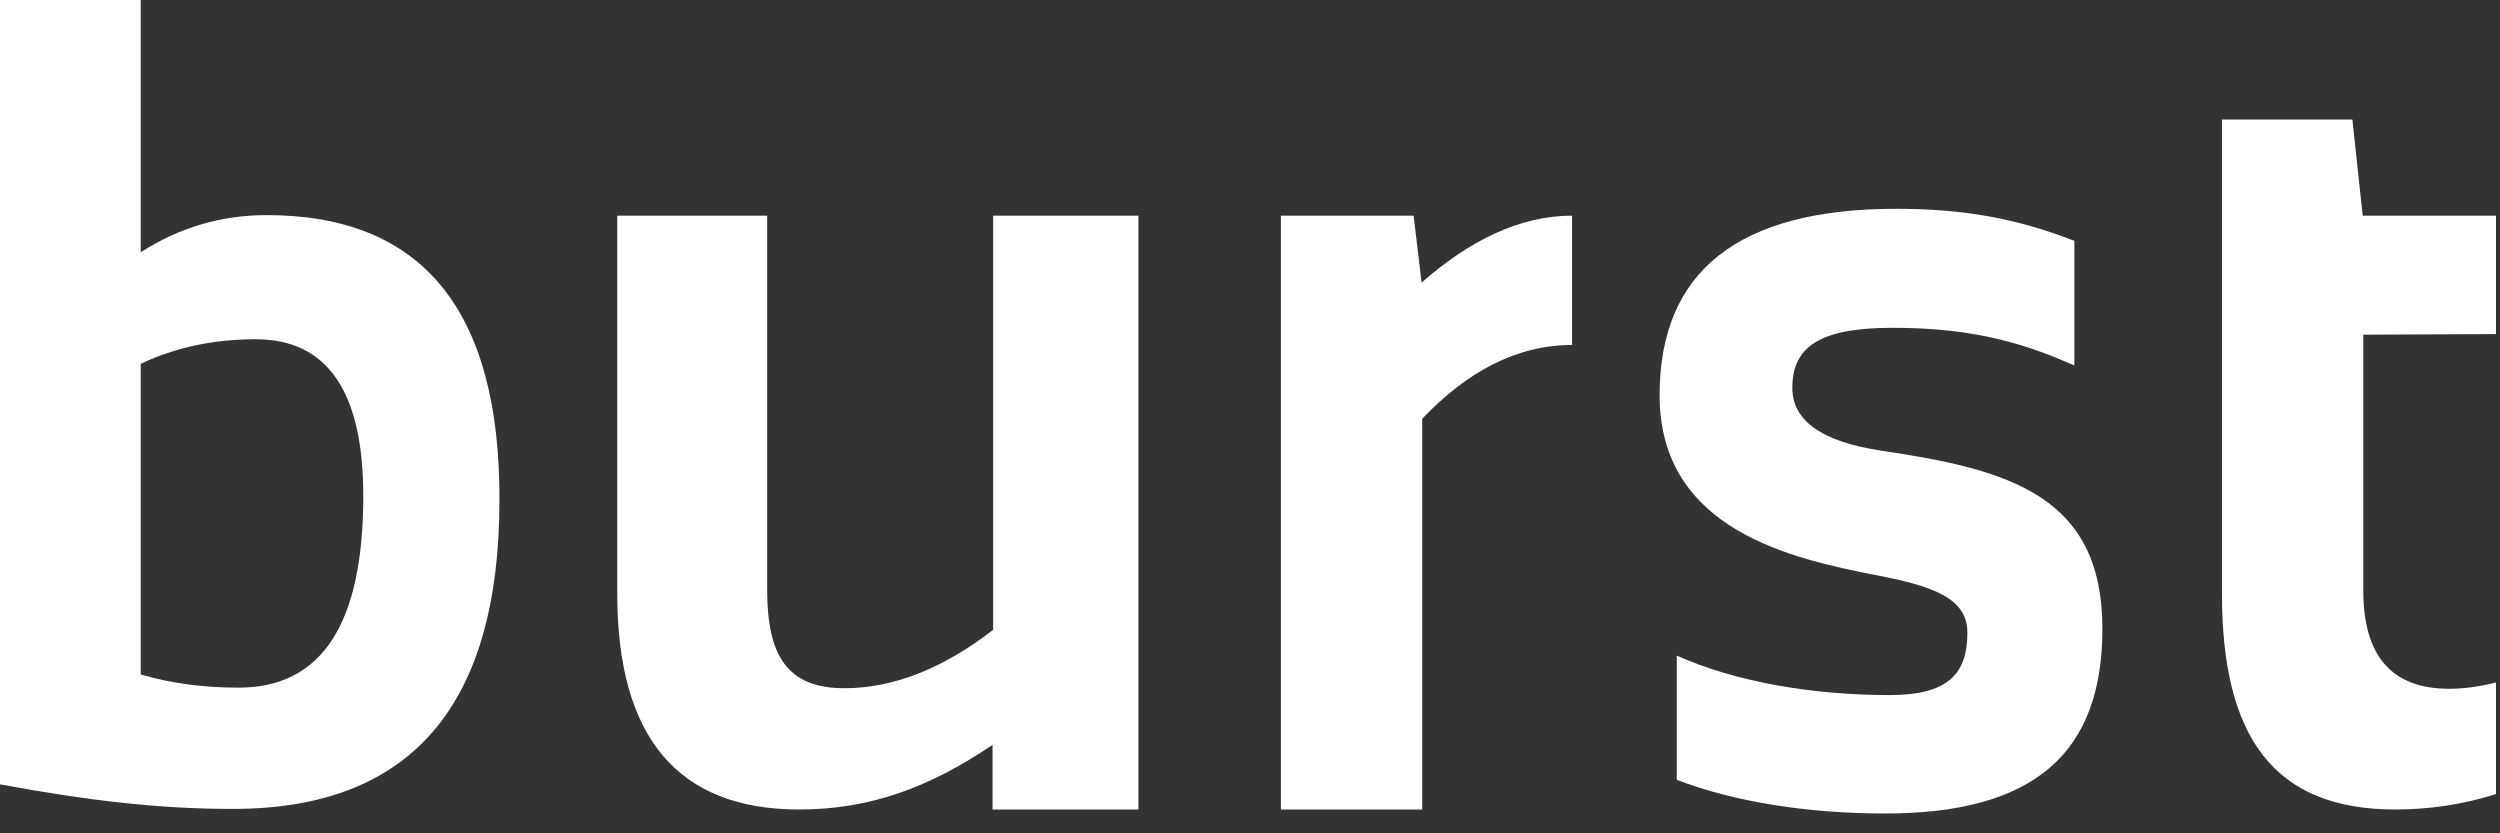<?xml version="1.0" encoding="UTF-8"?>
<svg width="90px" height="30px" viewBox="0 0 90 30" version="1.1" xmlns="http://www.w3.org/2000/svg" xmlns:xlink="http://www.w3.org/1999/xlink">
    <rect x="0" y="0" width="90" height="30" fill="#333333" stroke="none"/>
    <!-- Generator: Sketch 62 (91390) - https://sketch.com -->
    <title>Burst-White</title>
    <desc>Created with Sketch.</desc>
    <g id="Page-1" stroke="none" stroke-width="1" fill="none" fill-rule="evenodd">
        <g id="Login-Natuurmonumenten" transform="translate(-60, -711)" fill="#FFFFFF" fill-rule="nonzero">
            <g id="Burst-White" transform="translate(60, 711)">
                <path d="M9.597,7.744 C7.95,7.744 6.446,8.197 5.066,9.082 L5.066,0 L0,0 L0,28.236 C3.11,28.812 5.684,29.121 8.382,29.121 C14.787,29.121 17.98,25.414 17.98,18 C18,11.162 15.199,7.744 9.597,7.744 Z M8.588,24.755 C7.27,24.755 6.117,24.59 5.066,24.281 L5.066,13.098 C6.323,12.501 7.703,12.213 9.206,12.213 C11.78,12.213 13.078,14.087 13.078,17.856 C13.078,22.449 11.595,24.755 8.588,24.755 Z" id="Shape"></path>
                <path d="M35.753,22.675 C33.941,24.076 32.149,24.776 30.398,24.776 C28.339,24.776 27.618,23.602 27.618,21.233 L27.618,7.764 L22.222,7.764 L22.222,21.378 C22.222,26.547 24.405,29.142 28.771,29.142 C31.304,29.142 33.446,28.359 35.732,26.815 L35.732,29.142 L40.984,29.142 L40.984,7.764 L35.753,7.764 L35.753,22.675 Z" id="Path"></path>
                <path d="M50.89,7.764 L46.112,7.764 L46.112,29.142 L51.199,29.142 L51.199,15.076 C52.785,13.407 54.577,12.419 56.595,12.419 L56.595,7.764 C54.7,7.764 52.888,8.67 51.178,10.174 L50.89,7.764 Z" id="Path"></path>
                <path d="M67.757,16.229 C65.533,15.899 64.524,15.117 64.524,13.963 C64.524,12.481 65.513,11.801 68.128,11.801 C70.62,11.801 72.535,12.192 74.677,13.16 L74.677,8.67 C72.556,7.847 70.661,7.517 68.252,7.517 C62.588,7.517 59.746,9.762 59.746,14.231 C59.746,19.092 64.524,20.121 67.613,20.719 C69.611,21.11 70.826,21.542 70.826,22.778 C70.826,24.281 70.105,25.023 68.025,25.023 C65.245,25.023 62.485,24.549 60.364,23.602 L60.364,28.071 C62.485,28.895 65.183,29.286 67.86,29.286 C73.277,29.286 75.686,27.082 75.686,22.634 C75.686,17.856 72.35,16.908 67.757,16.229 Z" id="Path"></path>
                <path d="M89.856,12.027 L89.856,7.764 L85.057,7.764 L85.057,7.764 L85.057,7.764 L84.686,4.304 L79.991,4.304 L79.991,21.378 C79.991,26.547 81.865,29.142 86.231,29.142 C87.467,29.142 88.682,28.957 89.856,28.586 L89.856,24.57 C89.279,24.714 88.723,24.796 88.167,24.796 C86.108,24.796 85.078,23.622 85.078,21.254 L85.078,12.048 L89.856,12.027 L89.856,12.027 Z" id="Path"></path>
            </g>
        </g>
    </g>
</svg>